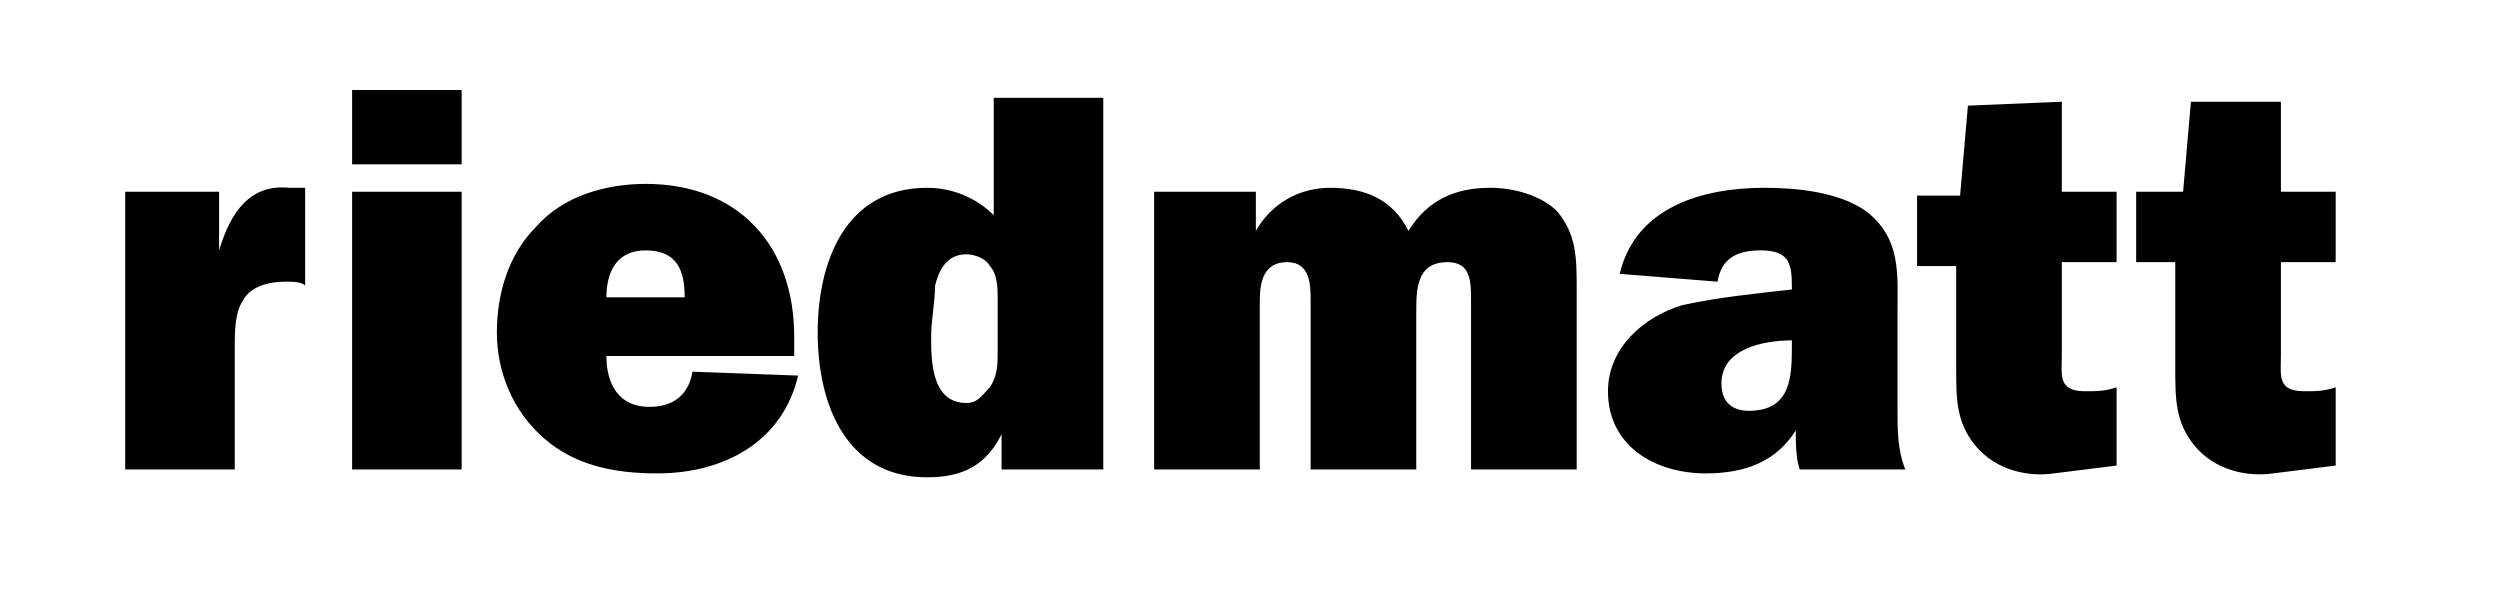 <?xml version="1.0" encoding="utf-8"?>
<!-- Generator: Adobe Illustrator 22.1.0, SVG Export Plug-In . SVG Version: 6.00 Build 0)  -->
<svg version="1.1" id="Ebene_1" xmlns="http://www.w3.org/2000/svg" xmlns:xlink="http://www.w3.org/1999/xlink" x="0px" y="0px"
	 viewBox="0 0 63.9 15.6" style="enable-background:new 0 0 63.9 15.6;" xml:space="preserve">
<g>
	<path d="M55.6,6.7v2.7c0,0.8,0,1.4,0.5,2c0.5,0.6,1.3,0.8,2,0.7l1.6-0.2v-2c-0.3,0.1-0.5,0.1-0.8,0.1c-0.7,0-0.6-0.4-0.6-0.9V6.7
		h1.4V4.9h-1.4V2.6L56,2.6l-0.2,2.3h-1.2v1.8H55.6z M50,6.7v2.7c0,0.8,0,1.4,0.5,2c0.5,0.6,1.3,0.8,2,0.7l1.6-0.2v-2
		c-0.3,0.1-0.5,0.1-0.8,0.1c-0.7,0-0.6-0.4-0.6-0.9V6.7h1.4V4.9h-1.4V2.6l-2.4,0.1l-0.2,2.3H49v1.8H50z M45.8,8.8
		c0,0.8,0,1.7-1.1,1.7c-0.4,0-0.7-0.2-0.7-0.7c0-0.9,1.1-1.1,1.8-1.1V8.8z M48.7,12c-0.2-0.5-0.2-1-0.2-1.6V8c0-1,0.1-1.9-0.8-2.6
		c-0.7-0.5-1.8-0.6-2.6-0.6c-1.6,0-3.3,0.5-3.7,2.2l2.5,0.2C44,6.6,44.4,6.4,45,6.4c0.7,0,0.8,0.3,0.8,0.9v0.1
		c-0.9,0.1-1.9,0.2-2.8,0.4c-1,0.3-1.9,1.1-1.9,2.2c0,1.4,1.2,2.1,2.5,2.1c1,0,1.8-0.3,2.3-1.1c0,0.3,0,0.7,0.1,1H48.7z M29.5,4.9
		V12h2.7V7.7c0-0.5,0.1-1,0.7-1c0.6,0,0.6,0.6,0.6,1V12h2.7v-4c0-0.6,0-1.3,0.8-1.3c0.6,0,0.6,0.5,0.6,1V12h2.7V7.4
		c0-0.8,0-1.4-0.5-2c-0.4-0.4-1.1-0.6-1.7-0.6c-0.9,0-1.6,0.3-2.1,1.1c-0.4-0.8-1.1-1.1-2-1.1c-0.8,0-1.5,0.4-1.9,1.1h0v-1H29.5z
		 M25.5,9c0,0.3,0,0.6-0.2,0.9c-0.2,0.2-0.3,0.4-0.6,0.4c-0.9,0-0.9-1.1-0.9-1.7c0-0.4,0.1-0.9,0.1-1.3c0.1-0.4,0.3-0.8,0.8-0.8
		c0.2,0,0.5,0.1,0.6,0.3c0.2,0.2,0.2,0.6,0.2,0.8V9z M28.2,12V2.5h-2.8v3c-0.4-0.4-1-0.7-1.7-0.7c-2.1,0-2.8,1.9-2.8,3.7
		c0,1.8,0.7,3.7,2.8,3.7c0.9,0,1.5-0.3,1.9-1.1h0V12H28.2z M15.5,7.6c0-0.7,0.3-1.2,1-1.2c0.8,0,1,0.5,1,1.2H15.5z M17.7,9.5
		c-0.1,0.6-0.5,0.9-1.1,0.9c-0.8,0-1.1-0.6-1.1-1.3h4.8V8.6c0-2.3-1.4-3.9-3.8-3.9c-1,0-2.1,0.3-2.8,1.1c-0.7,0.7-1,1.7-1,2.7
		c0,1,0.4,2,1.2,2.7c0.8,0.7,1.8,0.9,2.9,0.9c1.7,0,3.2-0.8,3.6-2.5L17.7,9.5z M11.8,2.3H9v1.9h2.8V2.3z M11.8,4.9H9V12h2.8V4.9z
		 M5.6,6.4V4.9H3.2V12H6V8.9c0-0.4,0-0.9,0.2-1.2c0.2-0.4,0.7-0.5,1.1-0.5c0.2,0,0.4,0,0.5,0.1V4.8l-0.4,0C6.4,4.7,5.9,5.4,5.6,6.4
		L5.6,6.4z"/>
</g>
</svg>
